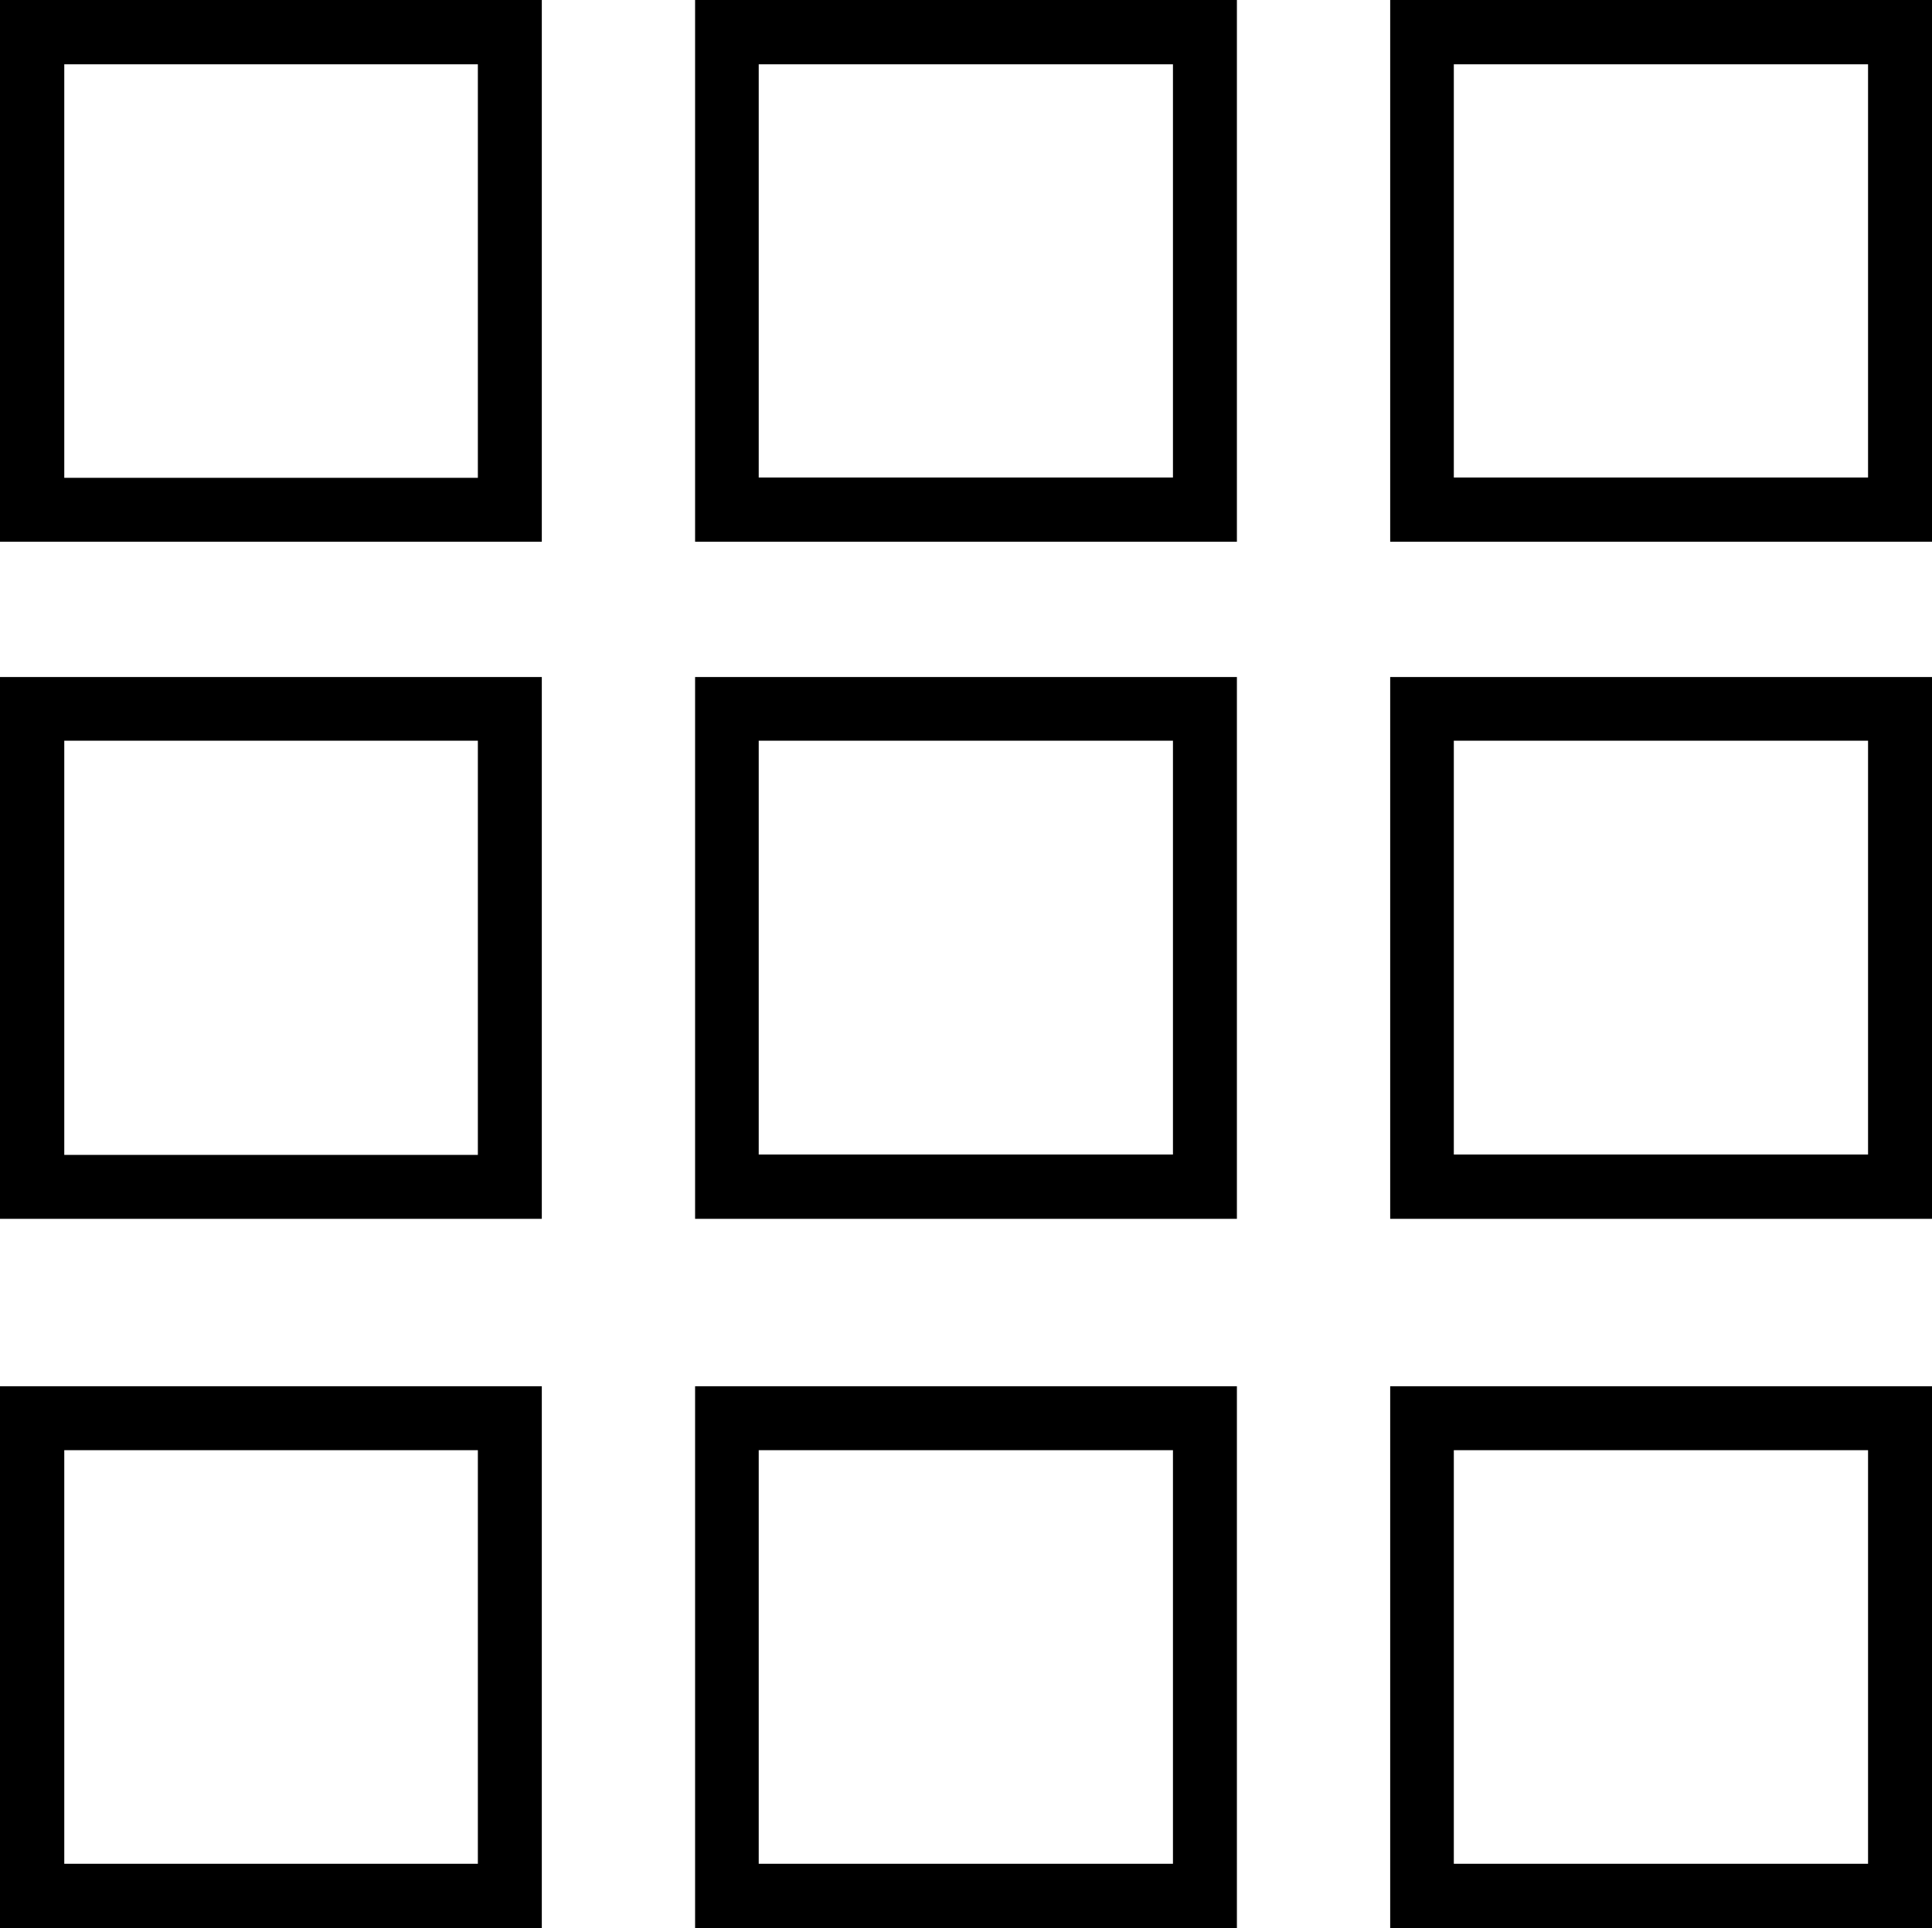 <svg xmlns="http://www.w3.org/2000/svg" viewBox="0 0 60.12 60"><path d="M16.86 16.86H0V0h16.86zM2 14.87h12.87V2H2zM38.49 16.86H21.63V0h16.86zm-14.88-2H36.5V2H23.61zM60.12 16.86H43.26V0h16.86zm-14.88-2h12.89V2H45.24zM16.86 37.93H0V21.07h16.86zM2 35.94h12.87V23.05H2zM38.49 37.93H21.63V21.07h16.86zm-14.88-2H36.5V23.05H23.61zM60.12 37.93H43.26V21.07h16.86zm-14.88-2h12.89V23.05H45.24zM16.86 60H0V43.14h16.86zM2 58h12.87V45.13H2zM38.49 60H21.63V43.14h16.86zm-14.88-2H36.5V45.13H23.61zM60.12 60H43.26V43.14h16.86zm-14.88-2h12.89V45.13H45.24z"/></svg>
